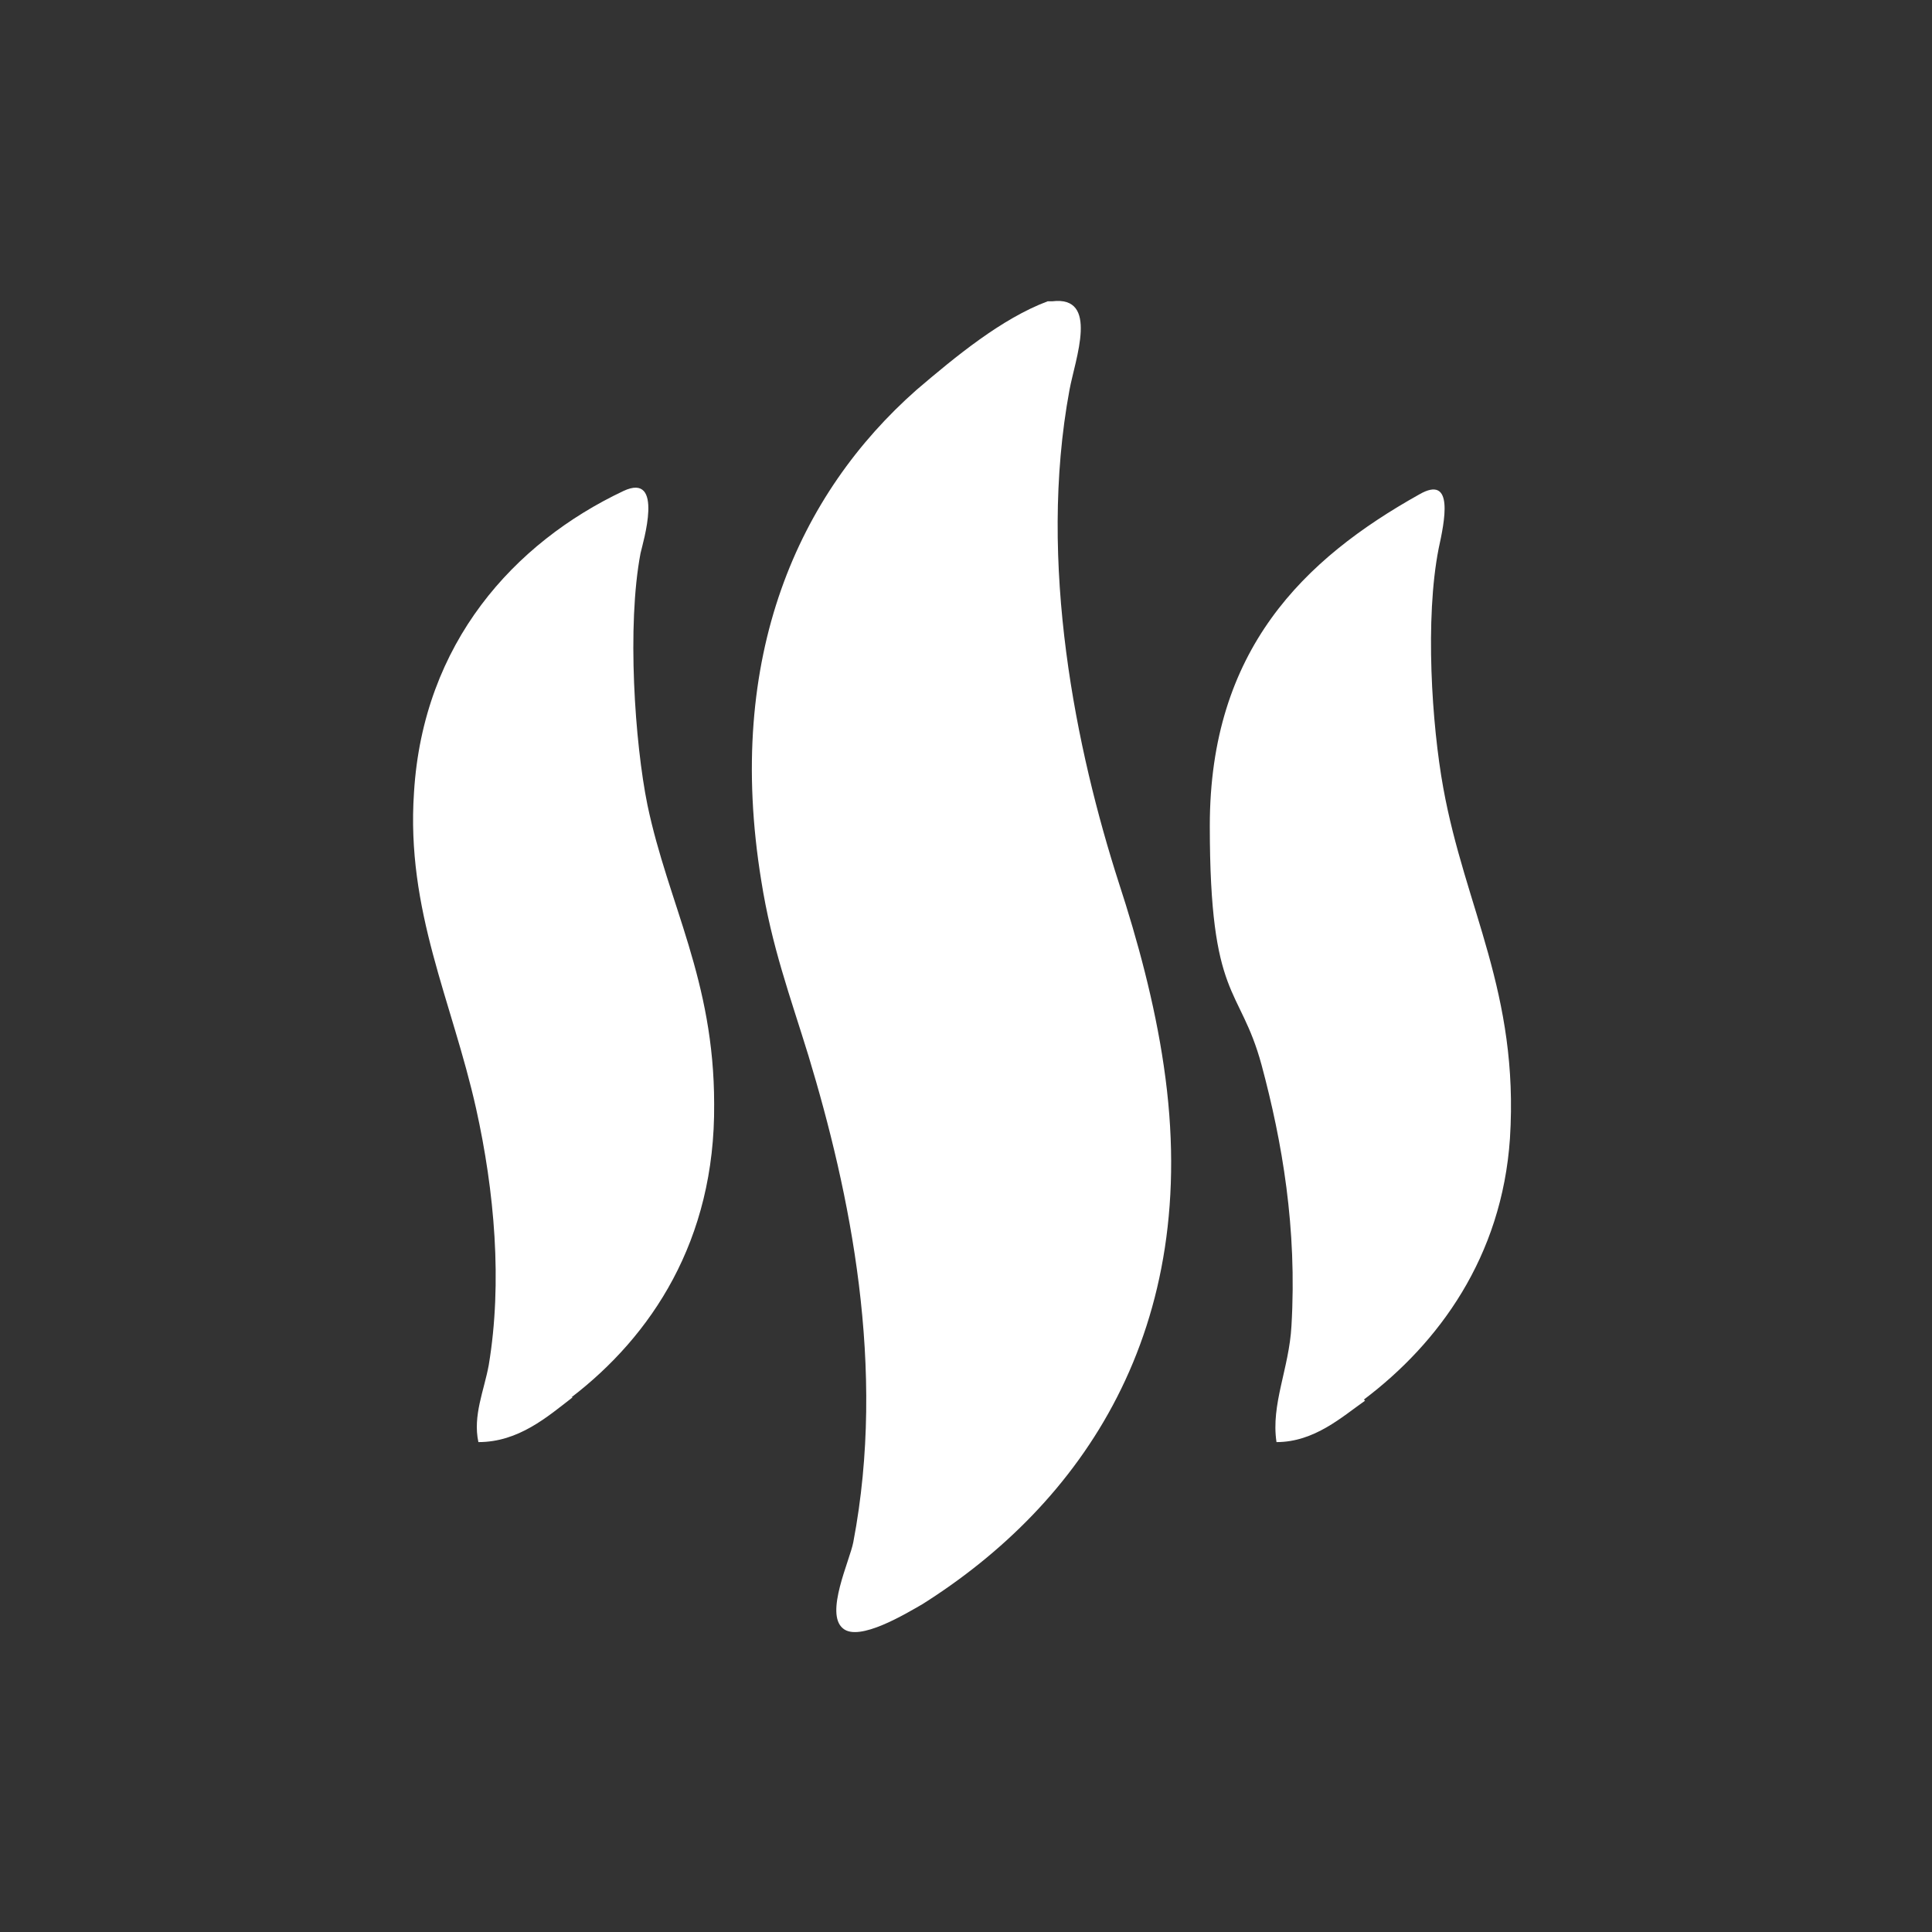 <svg width="168" height="168" viewBox="0 0 168 168" fill="none" xmlns="http://www.w3.org/2000/svg">
<rect x="0" y="0" width="168" height="168" fill="#333333" stroke="none"/>
<path fill-rule="evenodd" clip-rule="evenodd" d="M91.1 26.2C87.1 27.7 83.1 31 79.7 33.9C69.5 42.9 63 57 66.2 76.6C67.1 82.3 68.7 86.6 70.3 91.8C73.9 103.7 77.1 118.9 74.2 134.1C73.9 135.7 71.7 140.3 73.3 141.6C74.7 142.8 78.8 140.3 80.2 139.5C94 130.8 104.6 115.7 101.2 92.7C100.4 87.2 98.9 81.7 97.3 76.8C93.6 65.3 90.2 49 93 33.9C93.5 31.2 95.6 25.7 91.5 26.2C91.4 26.2 91.2 26.2 91.1 26.2ZM49.7 121.5C56.6 116.2 62.2 107.9 62.1 96C62.1 85.2 58.1 78.6 56.3 70C55.2 64.6 54.5 54.4 55.7 48.1C55.9 47.2 57.8 41 54.2 42.7C44.7 47.2 36.8 55.9 36 68.9C35.3 79.2 39.3 87 41.4 96.4C43 103.6 43.7 111.5 42.5 118.7C42.1 120.9 41.1 123.1 41.6 125.4C45.1 125.4 47.6 123.2 49.8 121.5H49.7ZM118.6 121.7C125.1 116.8 130.6 109.3 131.3 99C132.1 86.3 127.4 79 125.5 68.5C124.5 63 123.9 53.8 125.1 47.7C125.6 45.4 126.5 41.2 123.4 43C113.4 48.6 105.2 56.5 105.2 71.8C105.2 87.1 107.8 85.6 109.7 92.6C111.5 99.3 112.8 106.8 112.3 115.3C112.1 119 110.5 122.1 111 125.4C114.3 125.4 116.7 123.2 118.7 121.8L118.6 121.7Z" fill="white"/>
<path fill-rule="evenodd" clip-rule="evenodd" d="M91.5 26.2C95.6 25.7 93.5 31.3 93 33.9C90.2 49 93.6 65.3 97.3 76.8C98.8 81.7 100.4 87.2 101.2 92.7C104.6 115.6 93.9 130.8 80.2 139.5C78.8 140.4 74.8 142.8 73.3 141.6C71.7 140.2 73.8 135.7 74.2 134.1C77.2 119 74 103.7 70.3 91.8C68.7 86.6 67.2 82.2 66.2 76.6C63 57 69.6 42.9 79.7 33.9C83 31 87.1 27.7 91.1 26.2C91.2 26.2 91.4 26.2 91.5 26.2Z"  />
<path fill-rule="evenodd" clip-rule="evenodd" d="M41.6 125.4C41 123.1 42.1 120.9 42.5 118.7C43.7 111.5 43 103.6 41.4 96.4C39.3 87 35.3 79.2 36 68.9C36.9 56 44.8 47.2 54.2 42.7C57.8 41 55.9 47.2 55.7 48.1C54.5 54.4 55.2 64.5 56.3 70C58.1 78.6 62.1 85.1 62.1 96C62.1 107.9 56.6 116.3 49.7 121.5C47.6 123.1 45 125.3 41.5 125.4H41.6Z"  />
<path fill-rule="evenodd" clip-rule="evenodd" d="M110.9 125.4C110.4 122.1 111.9 119 112.2 115.3C112.8 106.8 111.5 99.2 109.6 92.6C107.7 85.6 105.1 79.2 105.1 71.8C105.1 56.5 113.3 48.7 123.3 43C126.5 41.2 125.5 45.4 125 47.7C123.8 53.8 124.4 63 125.4 68.5C127.3 78.9 132 86.3 131.2 99C130.5 109.4 125 116.9 118.5 121.7C116.5 123.2 114.1 125.4 110.8 125.3L110.9 125.4Z"  />
</svg>
